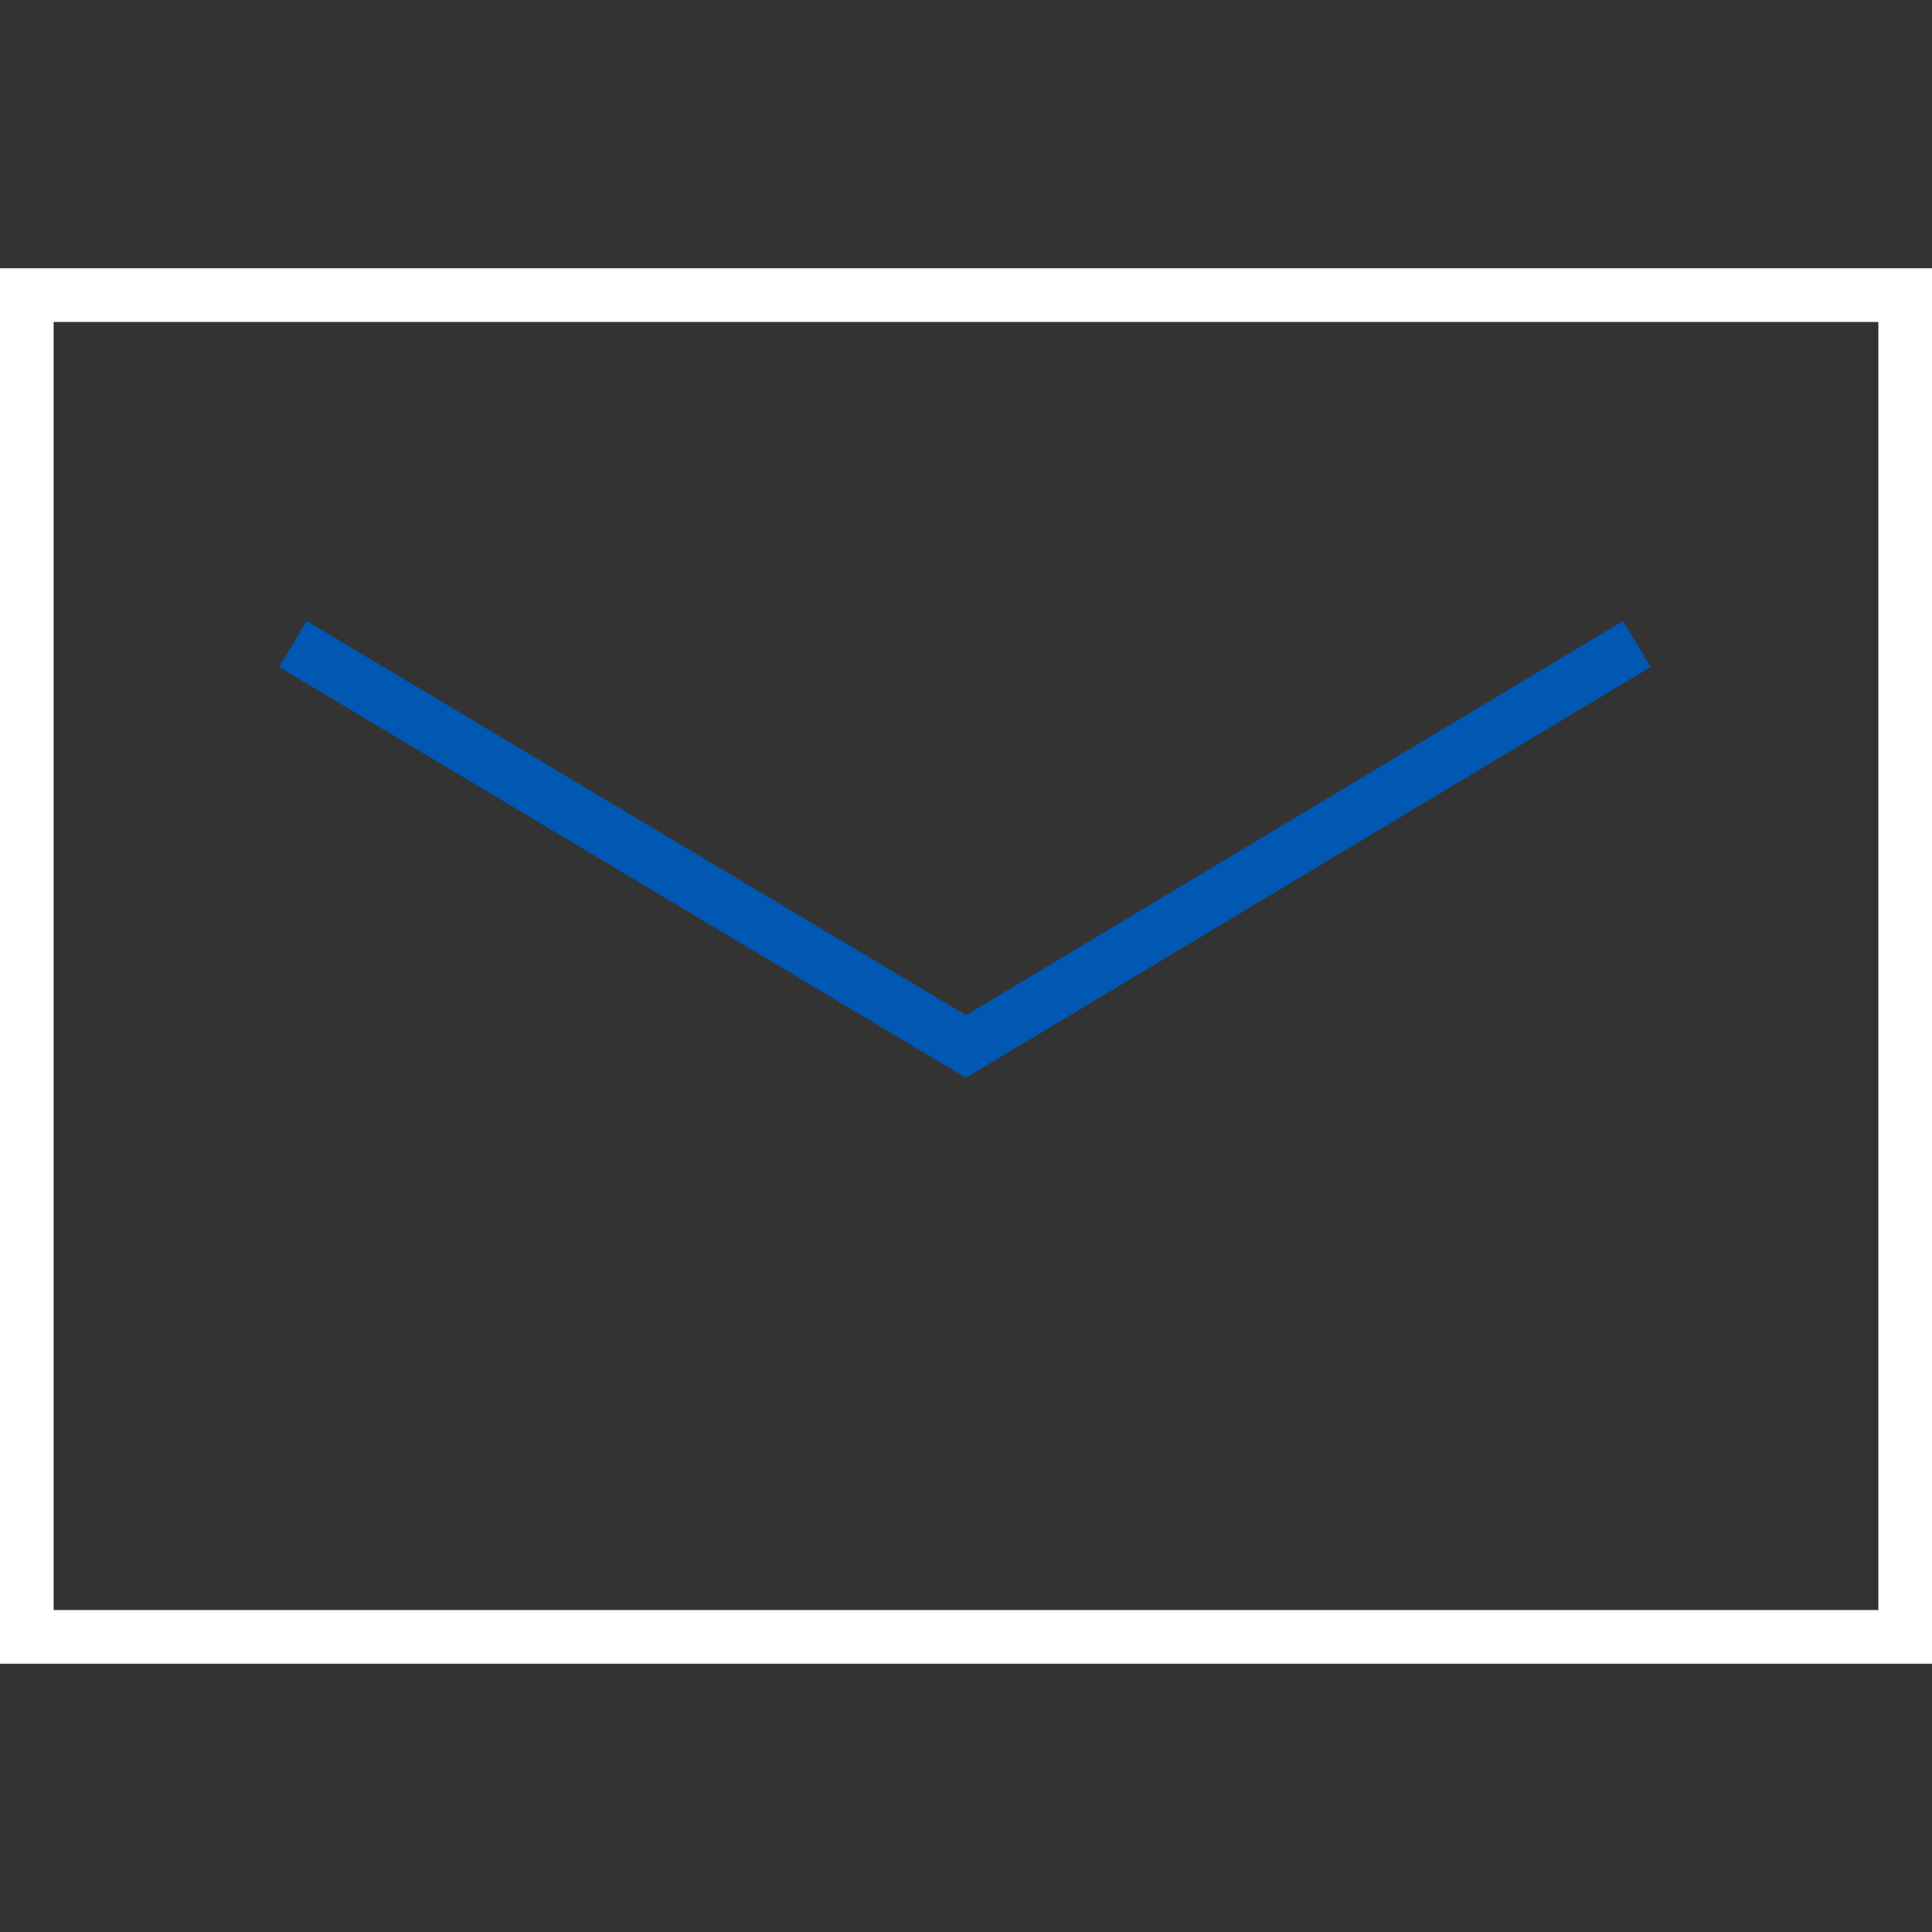 <?xml version="1.0" encoding="UTF-8"?>
<svg width="72px" height="72px" viewBox="0 0 72 72" version="1.1" xmlns="http://www.w3.org/2000/svg" xmlns:xlink="http://www.w3.org/1999/xlink">
    <rect x="0" y="0" width="72" height="72" fill="#333333" stroke="none"/>
    <!-- Generator: Sketch 56.3 (81716) - https://sketch.com -->
    <title>ic_index_Contact information</title>
    <desc>Created with Sketch.</desc>
    <g id="ic_index_Contact-information" stroke="none" stroke-width="1" fill="none" fill-rule="evenodd">
        <g id="联系方式">
            <g id="Group-6">
                <rect id="Rectangle-Copy-25" x="0" y="0" width="72" height="72"></rect>
                <rect id="Rectangle" stroke="#FFFFFF" stroke-width="2" x="1" y="11" width="70" height="50"></rect>
                <polyline id="Path-10" stroke="#0058b2" stroke-width="2" points="10.916 24 36 39 61 24"></polyline>
            </g>
        </g>
    </g>
</svg>